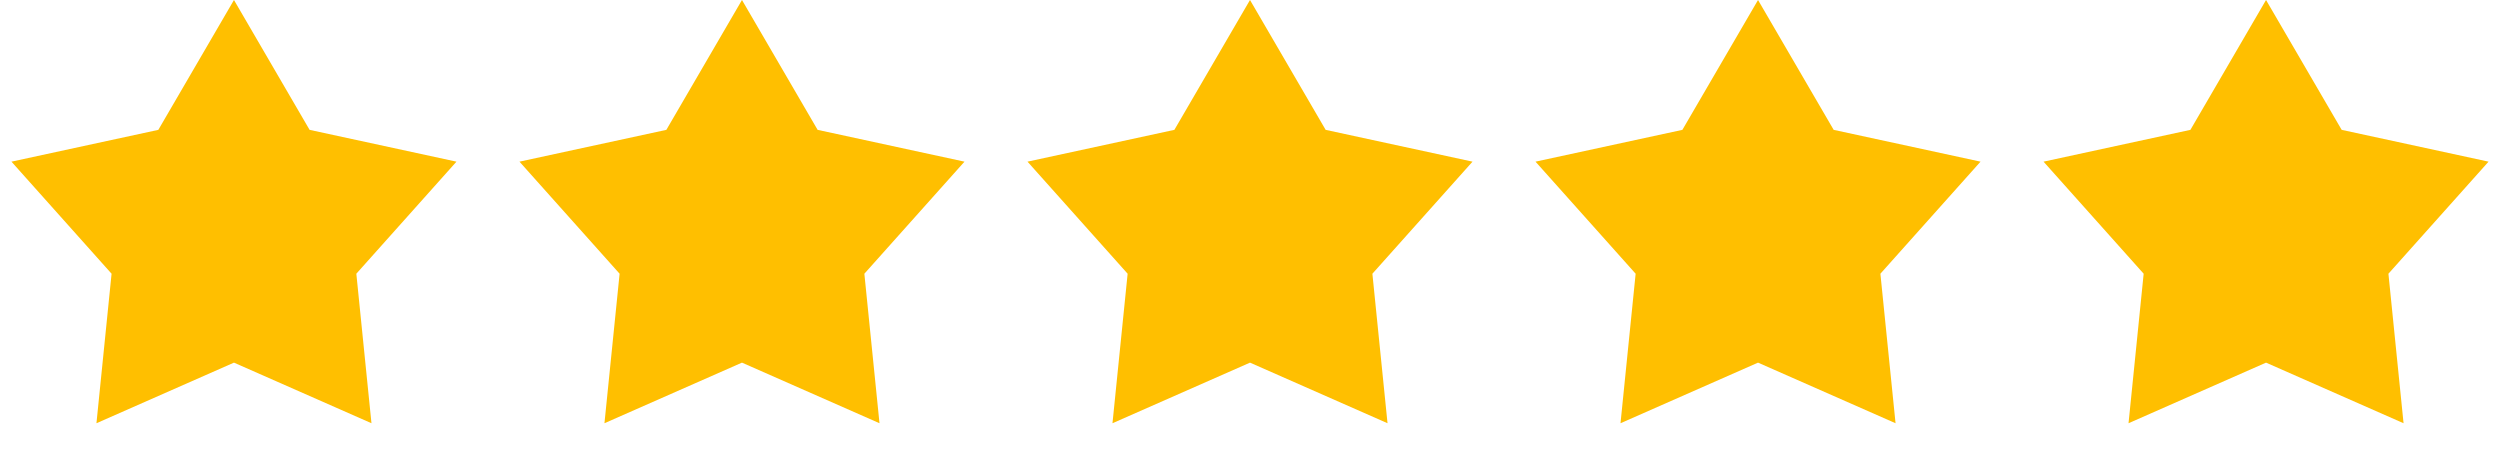 <svg xmlns="http://www.w3.org/2000/svg" width="133" height="25" viewBox="0 0 133 25" fill="none"><path d="M12.447 0L16.47 6.908L24.284 8.6L18.957 14.562L19.762 22.516L12.447 19.292L5.131 22.516L5.936 14.562L0.609 8.6L8.423 6.908L12.447 0Z" fill="#FFBF00"></path><path d="M39.473 0L43.497 6.908L51.311 8.6L45.984 14.562L46.789 22.516L39.473 19.292L32.157 22.516L32.963 14.562L27.636 8.6L35.45 6.908L39.473 0Z" fill="#FFBF00"></path><path d="M66.5 0L70.524 6.908L78.338 8.6L73.011 14.562L73.816 22.516L66.5 19.292L59.184 22.516L59.99 14.562L54.663 8.6L62.477 6.908L66.5 0Z" fill="#FFBF00"></path><path d="M93.527 0L97.551 6.908L105.364 8.6L100.037 14.562L100.843 22.516L93.527 19.292L86.211 22.516L87.016 14.562L81.689 8.6L89.503 6.908L93.527 0Z" fill="#FFBF00"></path><path d="M120.553 0L124.577 6.908L132.391 8.6L127.064 14.562L127.869 22.516L120.553 19.292L113.238 22.516L114.043 14.562L108.716 8.6L116.53 6.908L120.553 0Z" fill="#FFBF00"></path></svg>